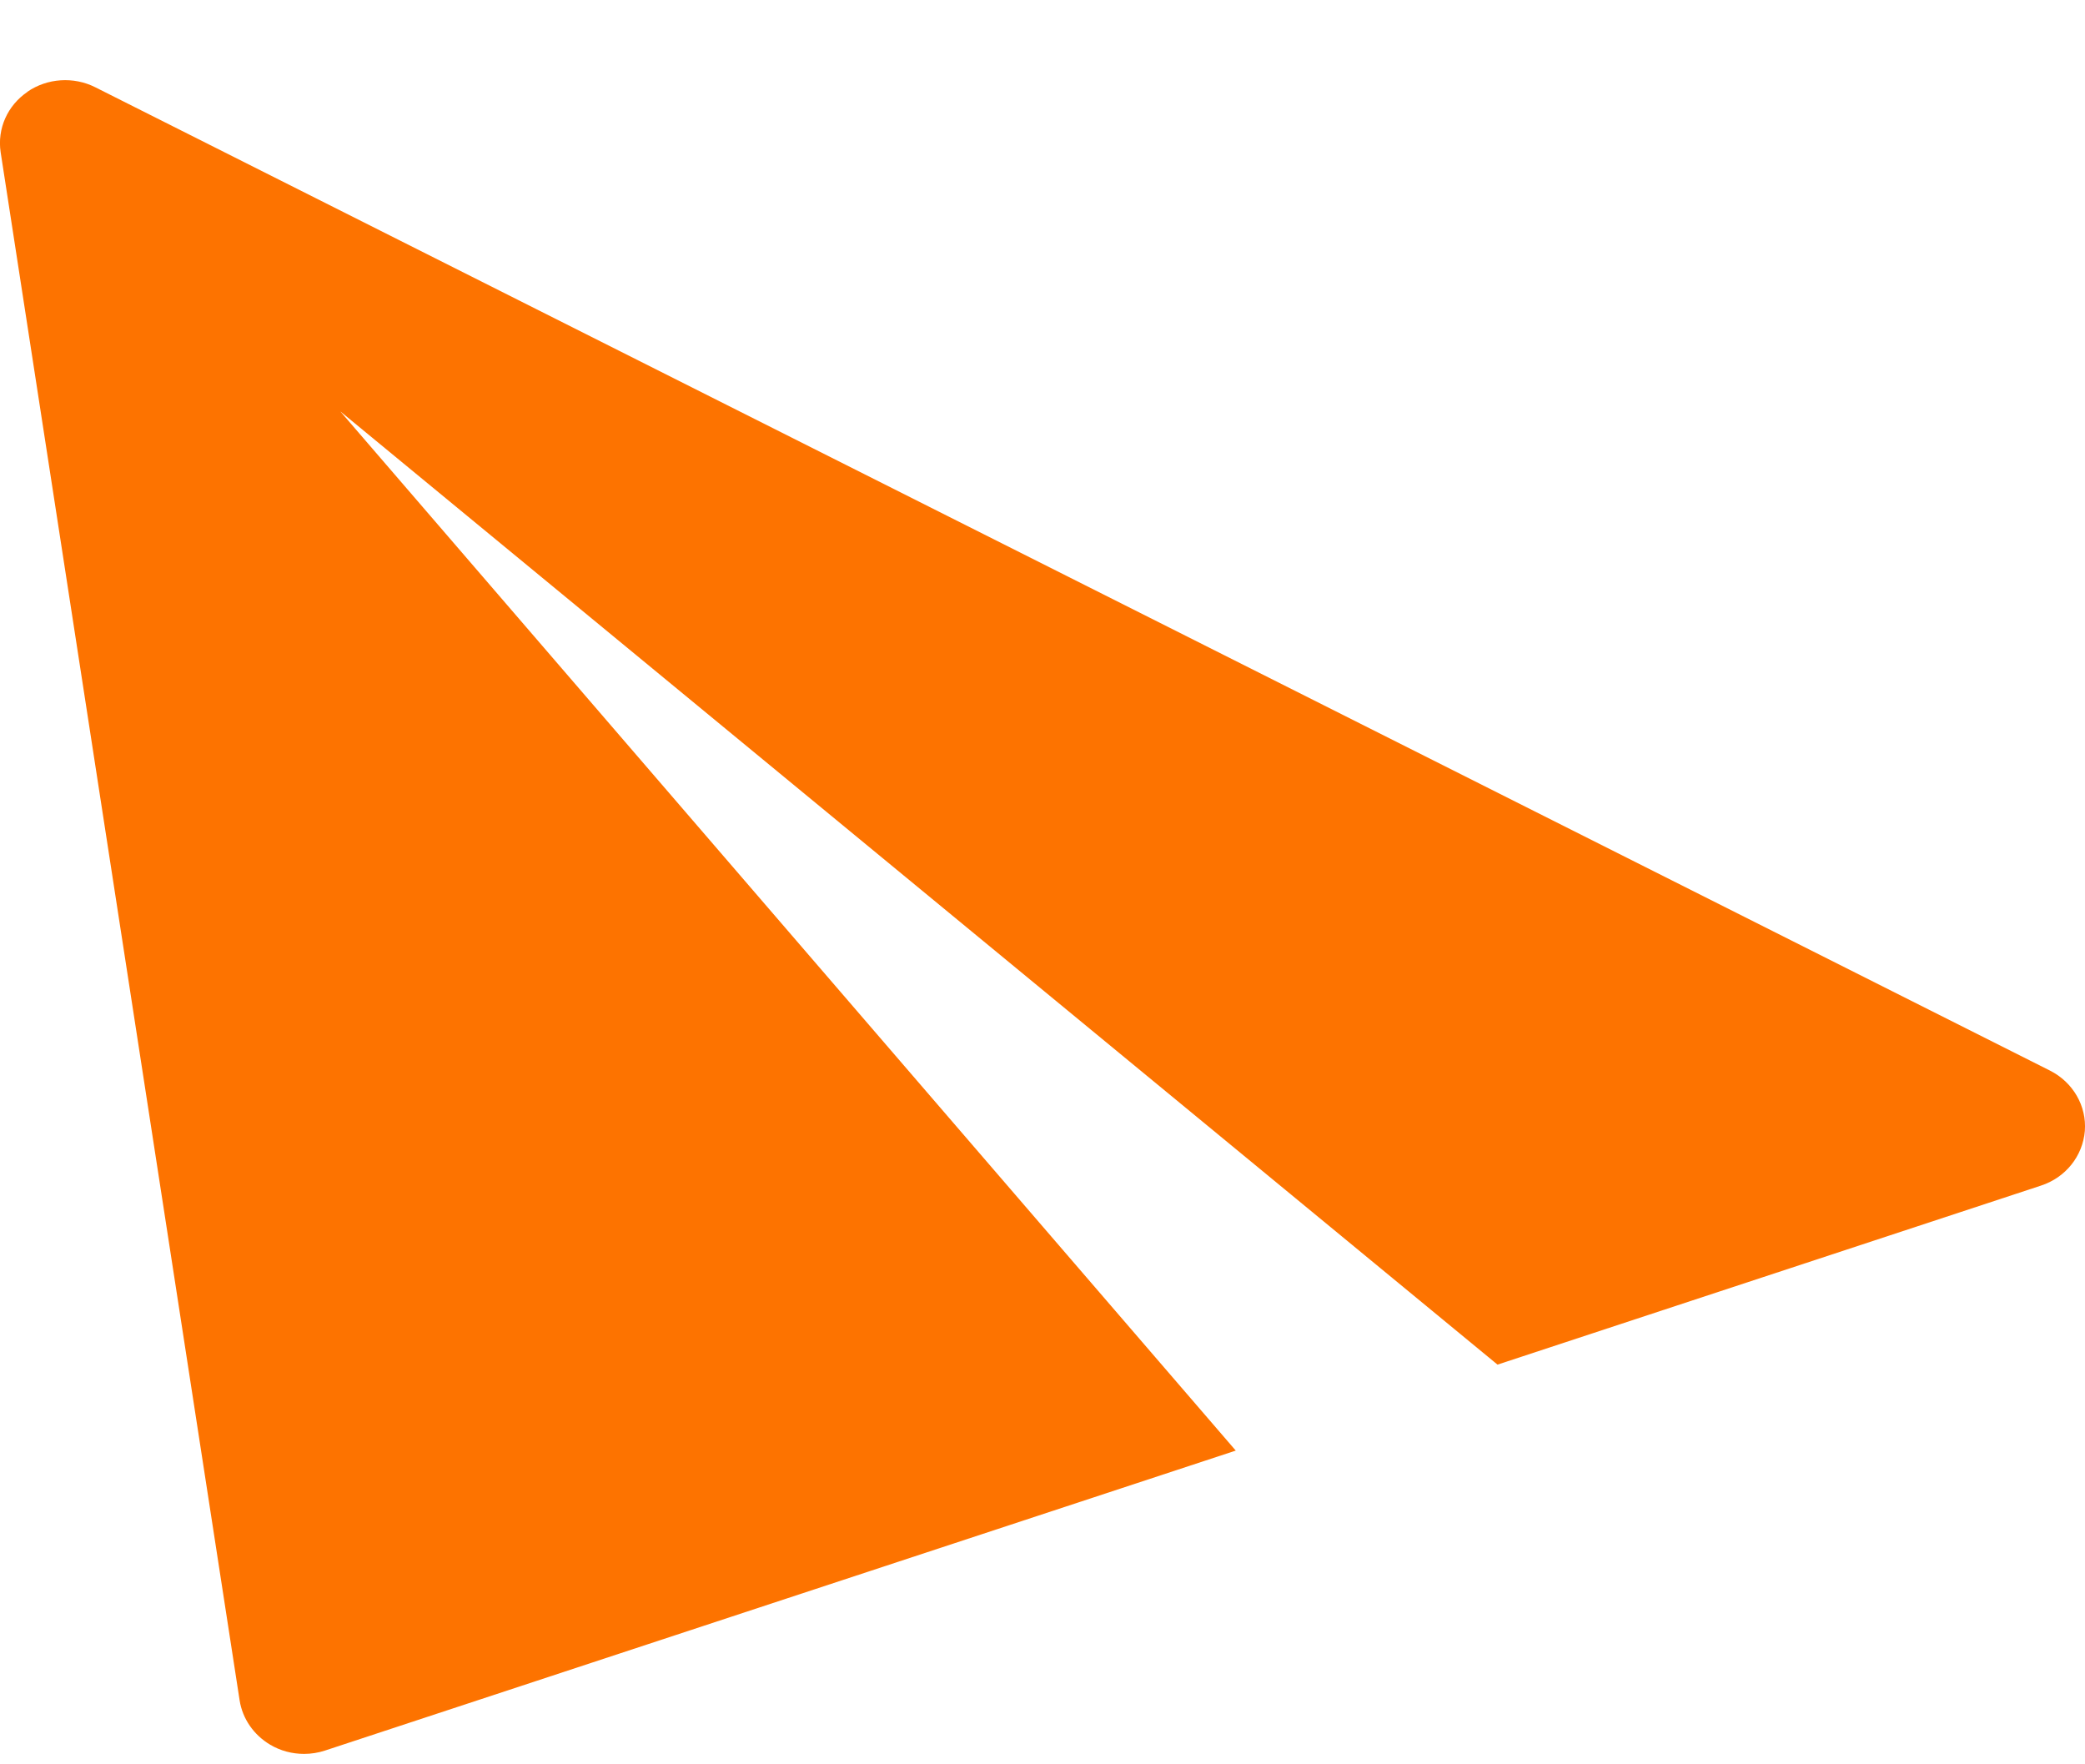 <svg width="13" height="11" viewBox="0 0 13 11" fill="none" xmlns="http://www.w3.org/2000/svg">
<path d="M0.171 0.572C0.295 0.487 0.459 0.476 0.594 0.544L12.782 6.675C12.926 6.748 13.011 6.896 12.999 7.051C12.986 7.208 12.879 7.342 12.725 7.392L9.337 8.508L2.122 2.565L7.705 9.044L2.027 10.914C1.985 10.928 1.94 10.935 1.896 10.935C1.822 10.935 1.749 10.916 1.685 10.878C1.582 10.817 1.512 10.716 1.494 10.601L0.004 0.949C-0.018 0.803 0.046 0.658 0.171 0.573V0.572Z" fill="#FD7300"/>
</svg>
